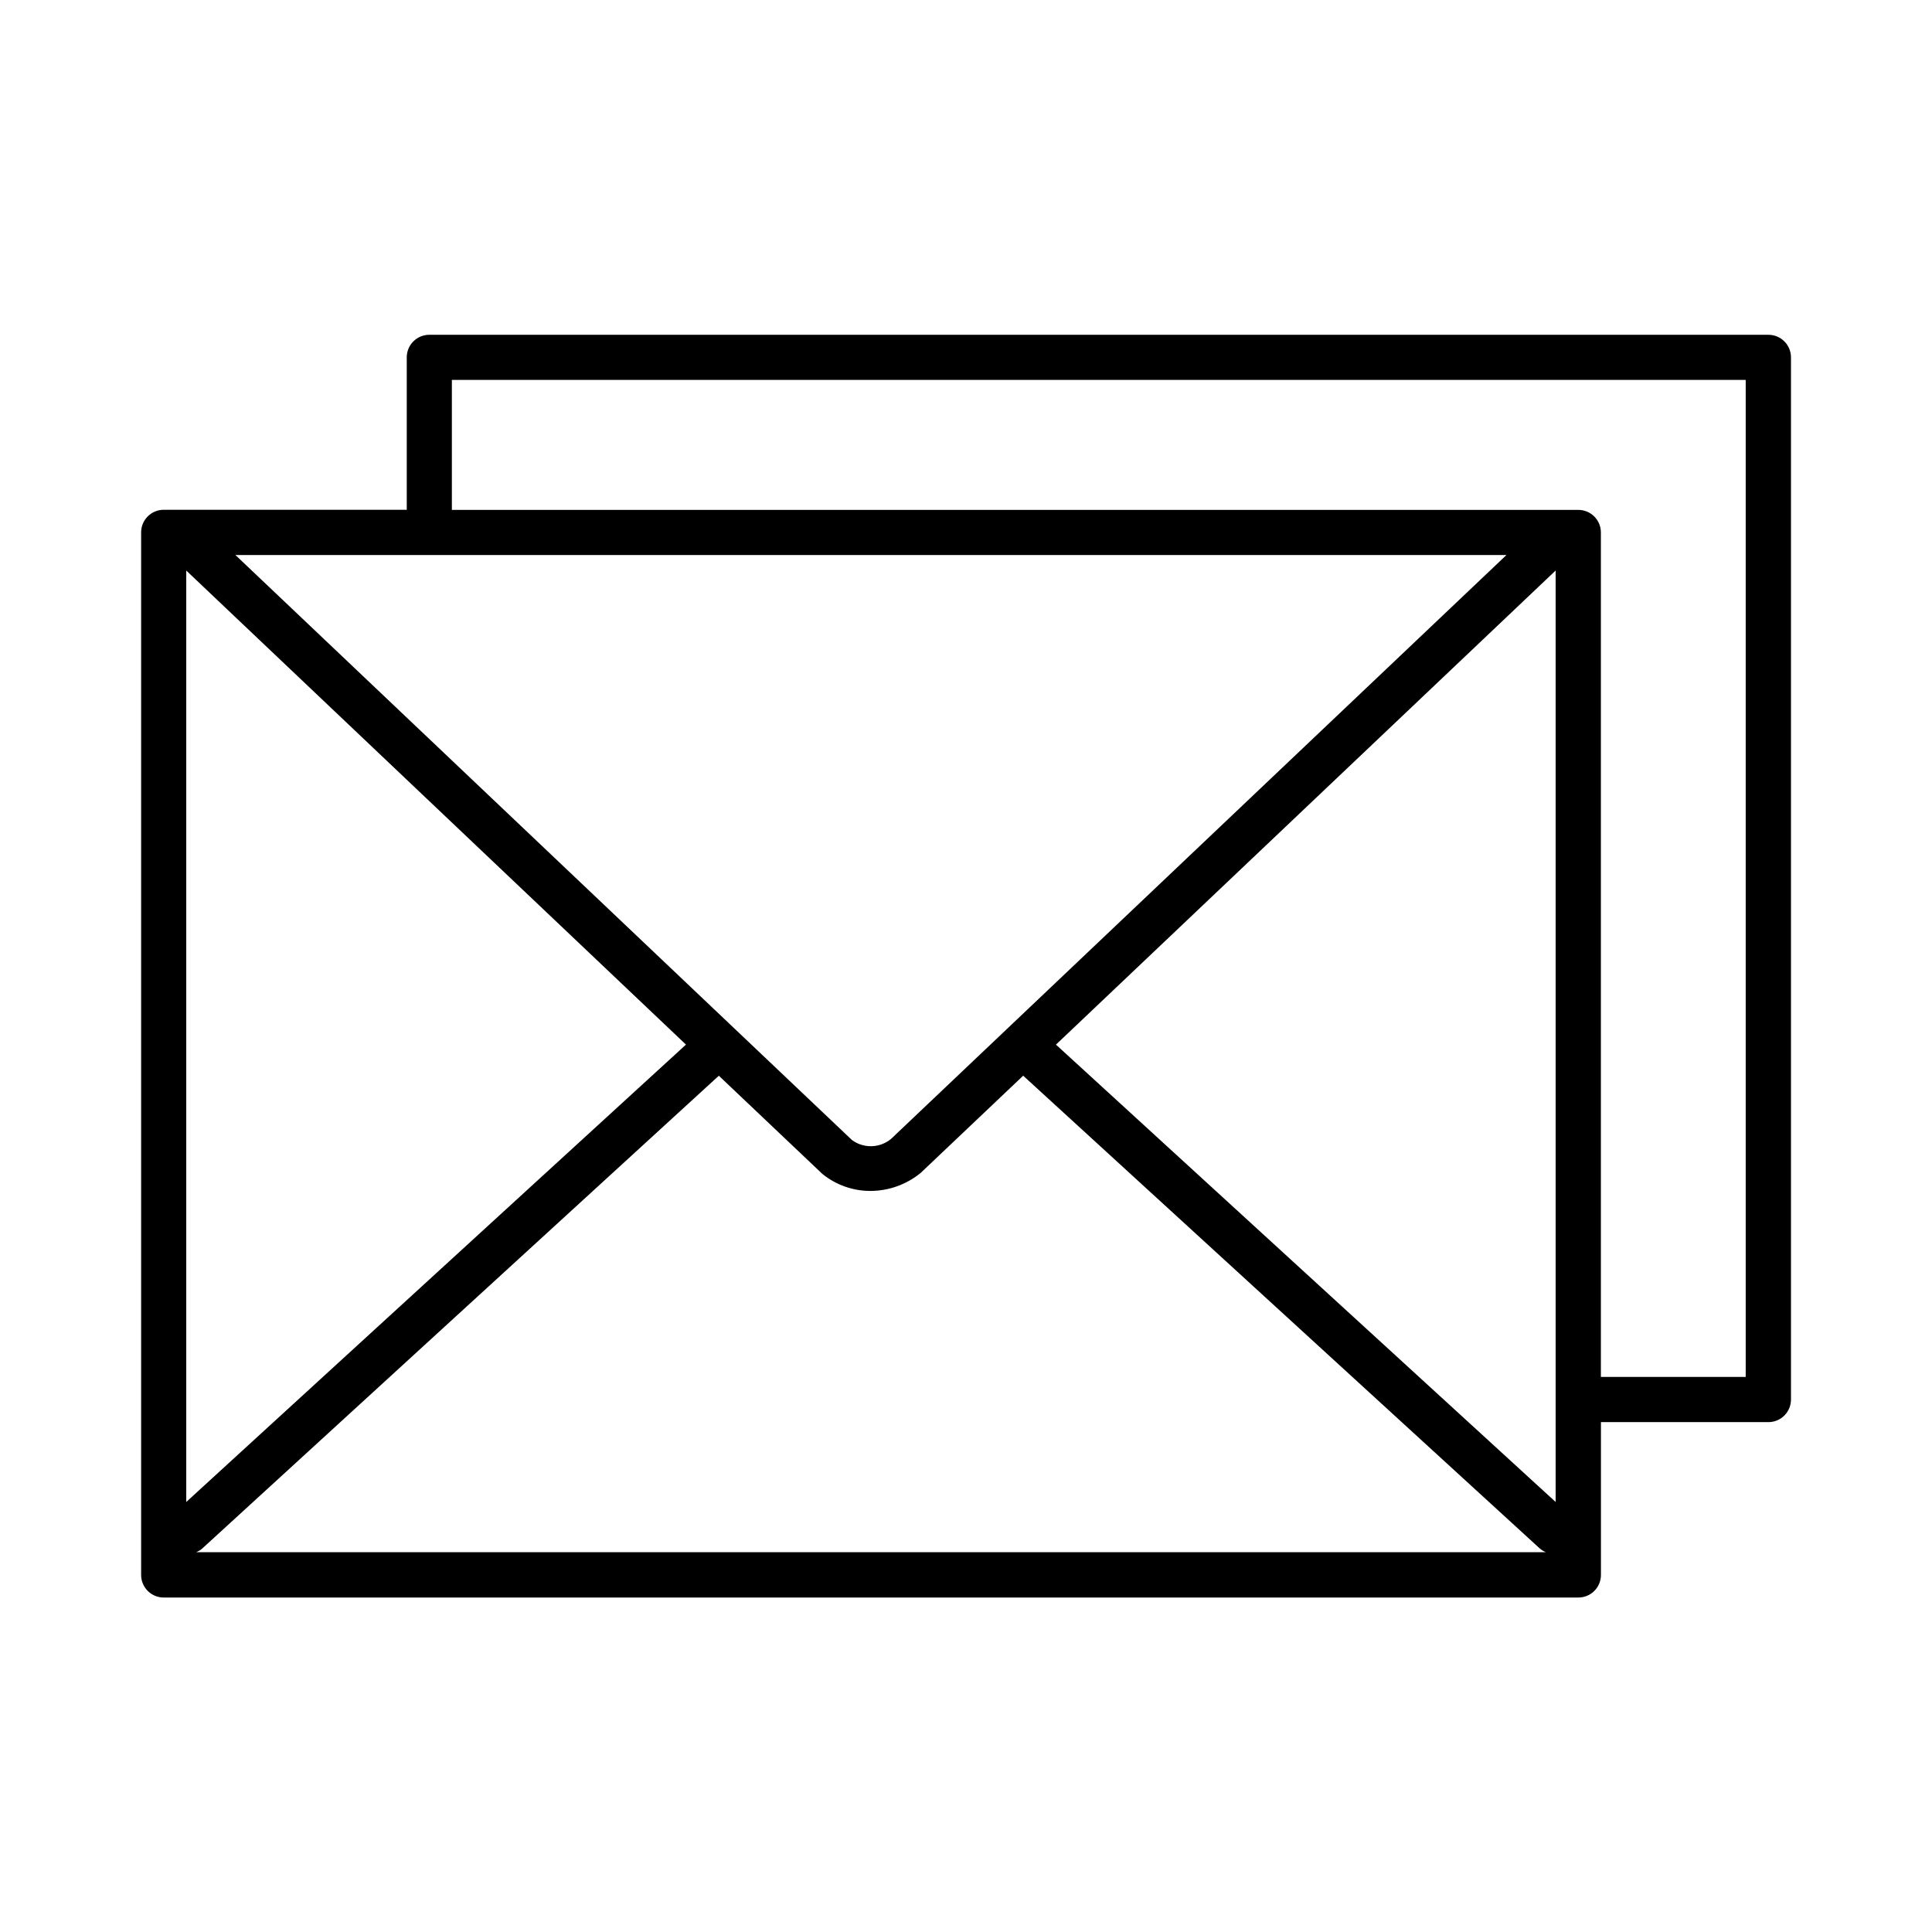 <?xml version="1.0" encoding="UTF-8"?>
<!-- Uploaded to: SVG Repo, www.svgrepo.com, Generator: SVG Repo Mixer Tools -->
<svg fill="#000000" width="800px" height="800px" version="1.1" viewBox="144 144 512 512" xmlns="http://www.w3.org/2000/svg">
 <path d="m612.61 232.72h-354.83c-3.273 0-5.941 2.629-5.984 5.902v40.473h-64.41c-3.305 0-5.984 2.68-5.984 5.984v276.3c0 3.305 2.68 5.984 5.984 5.984h374.91-0.004c3.301-0.008 5.973-2.684 5.973-5.984v-40.5h44.379c3.305 0 5.984-2.68 5.984-5.984v-276.27c-0.043-3.285-2.727-5.918-6.012-5.902zm-286.82 188.11-132.43 121.21v-246.84zm-128.07 133.43 136.78-125.18 27.441 26.023c3.606 2.926 8.105 4.516 12.746 4.508 4.867-0.016 9.582-1.715 13.34-4.812l27.129-25.73 136.78 125.18c0.512 0.465 1.102 0.836 1.742 1.102h-357.7c0.641-0.258 1.23-0.625 1.742-1.082zm358.54-12.223-132.42-121.2 132.42-125.64zm-176.14-96.195c-2.973 2.438-7.219 2.562-10.324 0.293l-163.41-155.05h336.84zm226.51 63.062h-38.379v-223.8c0-3.305-2.676-5.981-5.981-5.981h-298.52v-34.441h342.88z"/>
</svg>